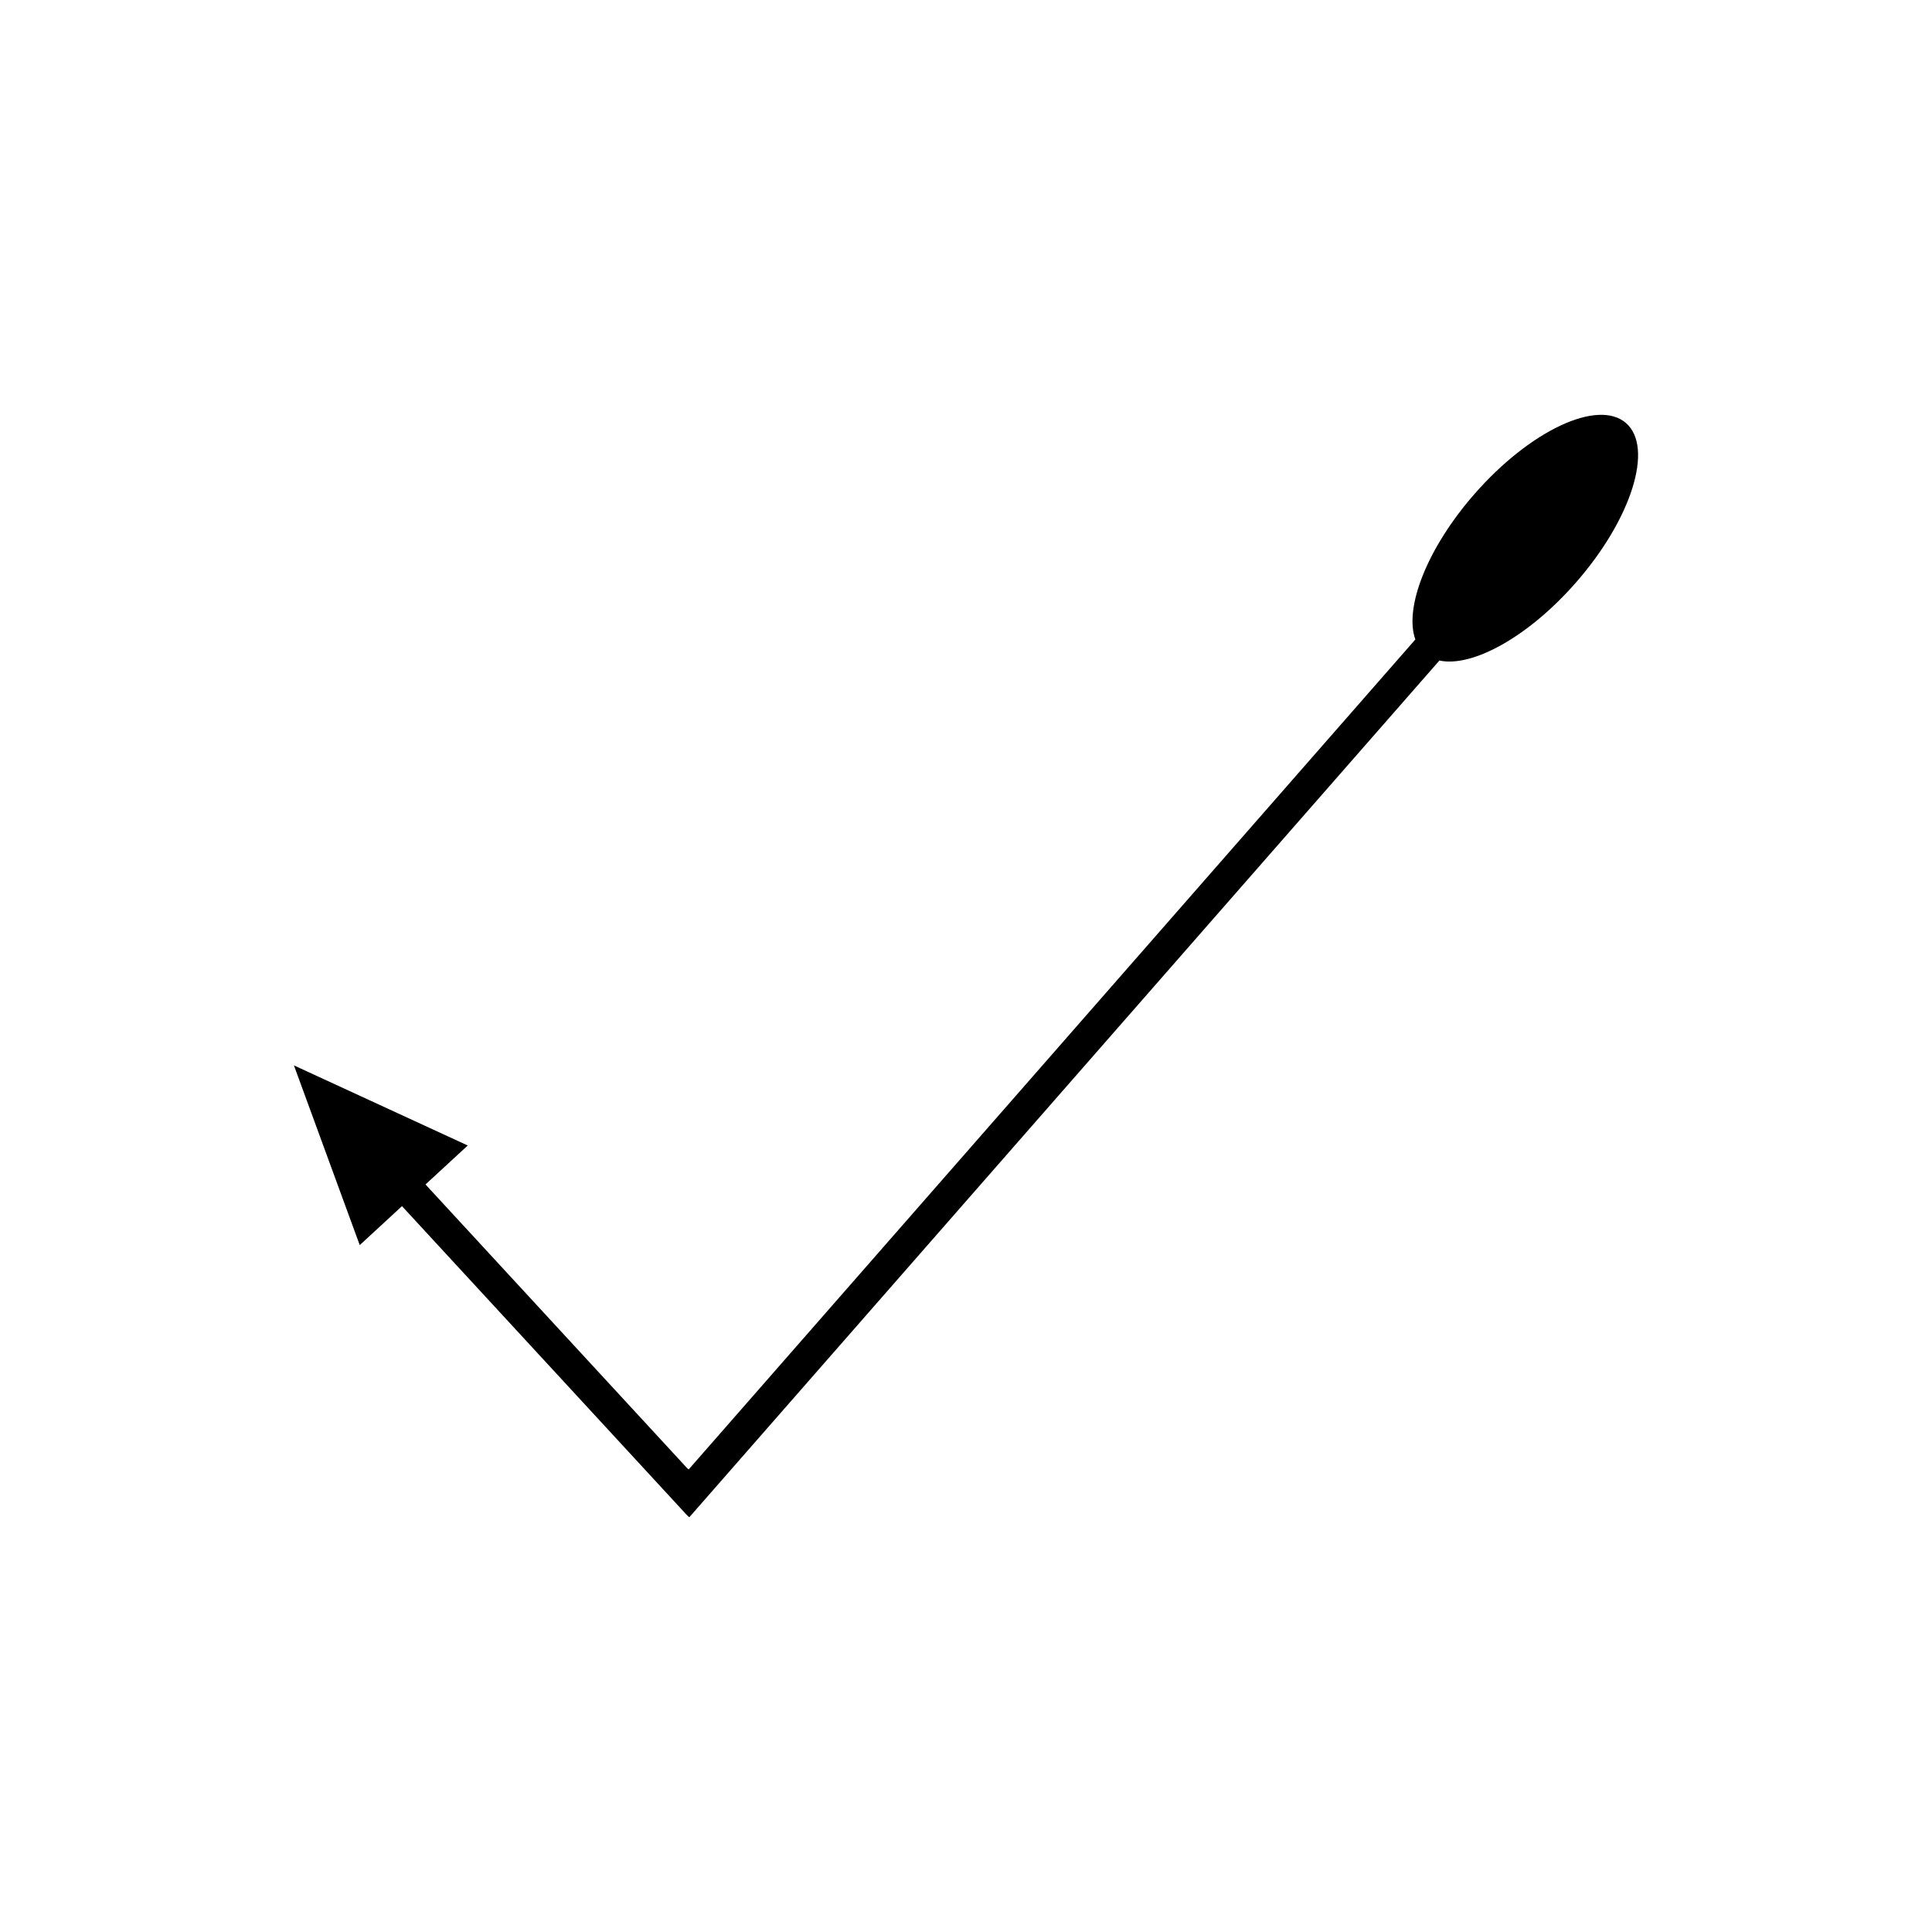 <?xml version="1.0" encoding="UTF-8"?>
<!-- Uploaded to: ICON Repo, www.svgrepo.com, Generator: ICON Repo Mixer Tools -->
<svg fill="#000000" width="800px" height="800px" version="1.1" viewBox="144 144 512 512" xmlns="http://www.w3.org/2000/svg">
 <path d="m250.53 463.64 51.84 56.211 14.434 15.652 7.91 8.578c0.66 0.645 1.32 1.586 1.977 1.988l5.766-6.586 27.312-31.195 165.69-189.24c8.727 1.883 23.602-6.301 36.168-20.652 14.758-16.855 20.707-35.777 13.293-42.27-7.414-6.492-25.387 1.91-40.145 18.762-12.566 14.352-18.715 30.18-15.691 38.578l-165.69 189.24-23.184 26.48-3.703 4.231c-0.422-0.258-0.848-0.863-1.27-1.277l-5.082-5.512-11.551-12.523-51.84-56.211 11.195-10.324-46.066-21.23 17.441 47.629z"/>
</svg>
